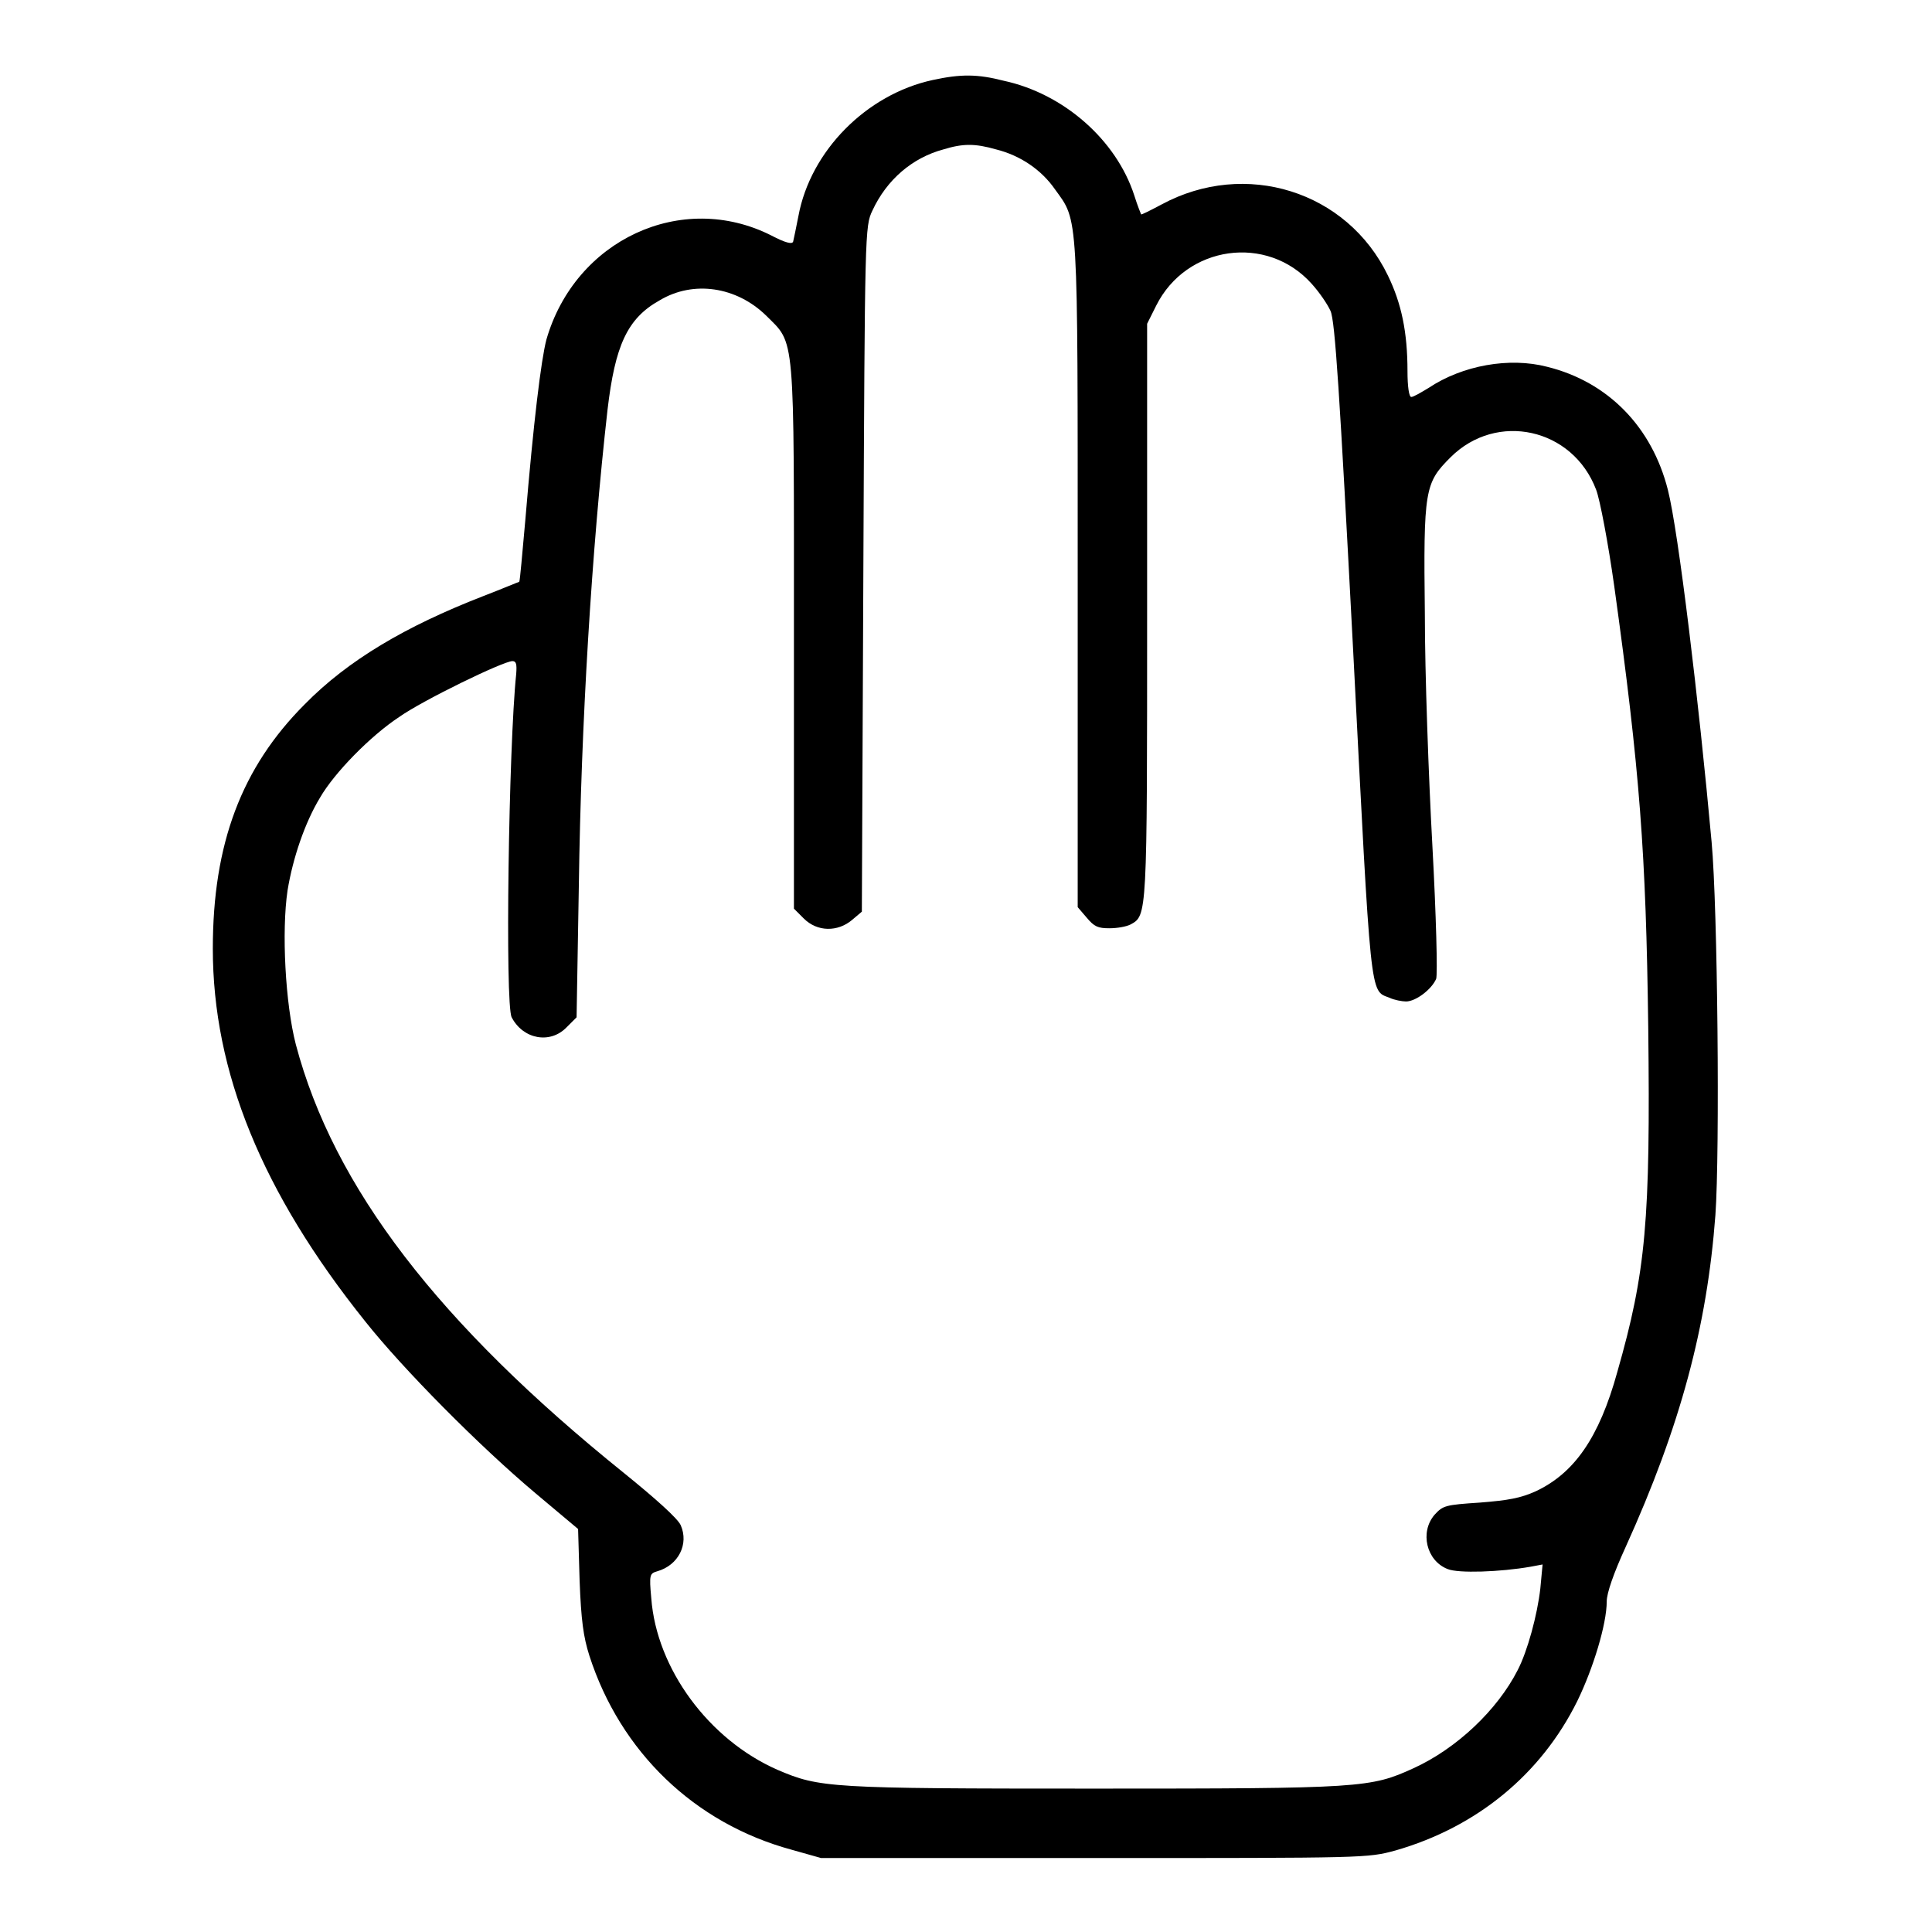 <?xml version="1.0" encoding="utf-8"?>
<!-- Svg Vector Icons : http://www.onlinewebfonts.com/icon -->
<!DOCTYPE svg PUBLIC "-//W3C//DTD SVG 1.1//EN" "http://www.w3.org/Graphics/SVG/1.1/DTD/svg11.dtd">
<svg version="1.1" xmlns="http://www.w3.org/2000/svg" xmlns:xlink="http://www.w3.org/1999/xlink" x="0px" y="0px" viewBox="0 0 256 256" enable-background="new 0 0 256 256" xml:space="preserve">
<g><g><g><path fill="#000000" d="M123.6,10.6c-8.8,1.9-16.2,9.4-17.8,18c-0.3,1.5-0.6,3-0.7,3.4c-0.1,0.4-1,0.2-2.9-0.8c-11.9-6-26,0.6-29.8,13.8c-0.7,2.7-1.7,10.8-2.8,24c-0.4,4.4-0.7,8-0.8,8.1c-0.1,0-2.2,0.9-4.8,1.9c-10.3,4-17.9,8.5-23.6,14.3c-8.4,8.4-12.2,18.5-12.2,32.4c0,16.3,6.5,32.3,20.2,49.4c5,6.3,15.1,16.5,22.6,22.8l5.6,4.7l0.2,6.8c0.2,5.3,0.5,7.5,1.3,10c4.1,12.7,13.9,22.2,26.8,25.7l3.9,1.1h36.2c36.1,0,36.2,0,39.9-1c10.8-3.1,19.3-10.1,24.1-19.8c2.1-4.3,3.9-10.2,3.9-13.2c0-1.1,0.9-3.7,2.5-7.2c7.3-16.1,10.8-29.3,11.9-44c0.6-8.4,0.3-40.7-0.5-49.4c-1.7-18.7-4.4-41.2-5.8-46.7c-2.1-8.3-7.9-14.3-16-16.3c-5-1.3-11.2-0.2-15.7,2.8c-1,0.6-2,1.2-2.3,1.2c-0.3,0-0.5-1.4-0.5-3.4c0-5.2-0.8-9-2.6-12.7c-5.4-11.2-18.9-15.4-30-9.4c-1.5,0.8-2.7,1.4-2.7,1.3c0,0-0.5-1.2-0.9-2.5c-2.4-7.4-9.4-13.5-17.3-15.2C129.5,9.8,127.3,9.8,123.6,10.6z M132,19.8c3.2,0.8,6,2.7,7.8,5.3c3.1,4.3,3,2.5,3,51.2v43.9l1.2,1.4c1,1.2,1.5,1.4,3,1.4c1,0,2.2-0.2,2.8-0.5c2.2-1.2,2.2-1,2.2-41.6v-38l1.2-2.4c4-8,14.7-9.5,20.6-2.9c1,1.1,2.1,2.7,2.5,3.6c0.6,1.3,1.2,10.7,3,45c2.4,46.7,2.2,45,4.8,46c0.6,0.3,1.7,0.5,2.2,0.5c1.3,0,3.4-1.6,4-3c0.2-0.6,0-8.4-0.5-17.6c-0.5-9.1-1-22.9-1-30.7c-0.2-16.6,0-17.4,3.4-20.8c6.1-6.1,16.2-3.9,19.3,4.3c0.5,1.3,1.6,7.1,2.4,12.8c3.4,24.5,4.2,35.3,4.5,58.4c0.3,25.7-0.3,32.4-4.1,45.7c-2.4,8.7-5.7,13.4-10.8,15.8c-2,0.9-3.6,1.2-7.4,1.5c-4.6,0.3-4.9,0.4-6,1.6c-2,2.3-1.1,6.1,1.7,7.2c1.4,0.6,7,0.4,11-0.3l1.6-0.3l-0.3,3.2c-0.4,3.5-1.7,8.3-3,10.8c-2.7,5.3-8.1,10.4-13.8,13c-5.7,2.6-6.8,2.7-42.3,2.7c-35.2,0-36.4-0.1-42-2.5c-9.1-4-16-13.4-16.7-22.7c-0.3-3.2-0.2-3.3,0.8-3.6c2.8-0.8,4.2-3.6,3.1-6.1c-0.4-0.9-3.3-3.5-7.5-6.9c-24.6-19.8-38.5-37.9-43.5-56.8c-1.4-5.4-1.9-15-1.1-20.4c0.7-4.3,2.3-9,4.3-12.3c1.9-3.3,6.7-8.2,10.5-10.7c3.1-2.2,13.8-7.4,15-7.4c0.5,0,0.6,0.4,0.5,1.7c-1,9.5-1.5,43.8-0.6,45.5c1.5,2.9,5.1,3.6,7.3,1.3l1.3-1.3l0.3-17.5c0.3-21.5,1.7-44.4,3.8-63c1-8.5,2.6-12.1,6.9-14.5c4.5-2.7,10.2-1.8,14.1,2c3.9,3.9,3.7,1.8,3.7,42.6v36l1.3,1.3c1.8,1.8,4.5,1.8,6.4,0.2l1.3-1.1l0.2-45.4c0.2-44.9,0.2-45.4,1.2-47.5c1.9-4.1,5.3-7,9.4-8.1C127.6,19,129.2,19,132,19.8z"/></g></g></g>
</svg>